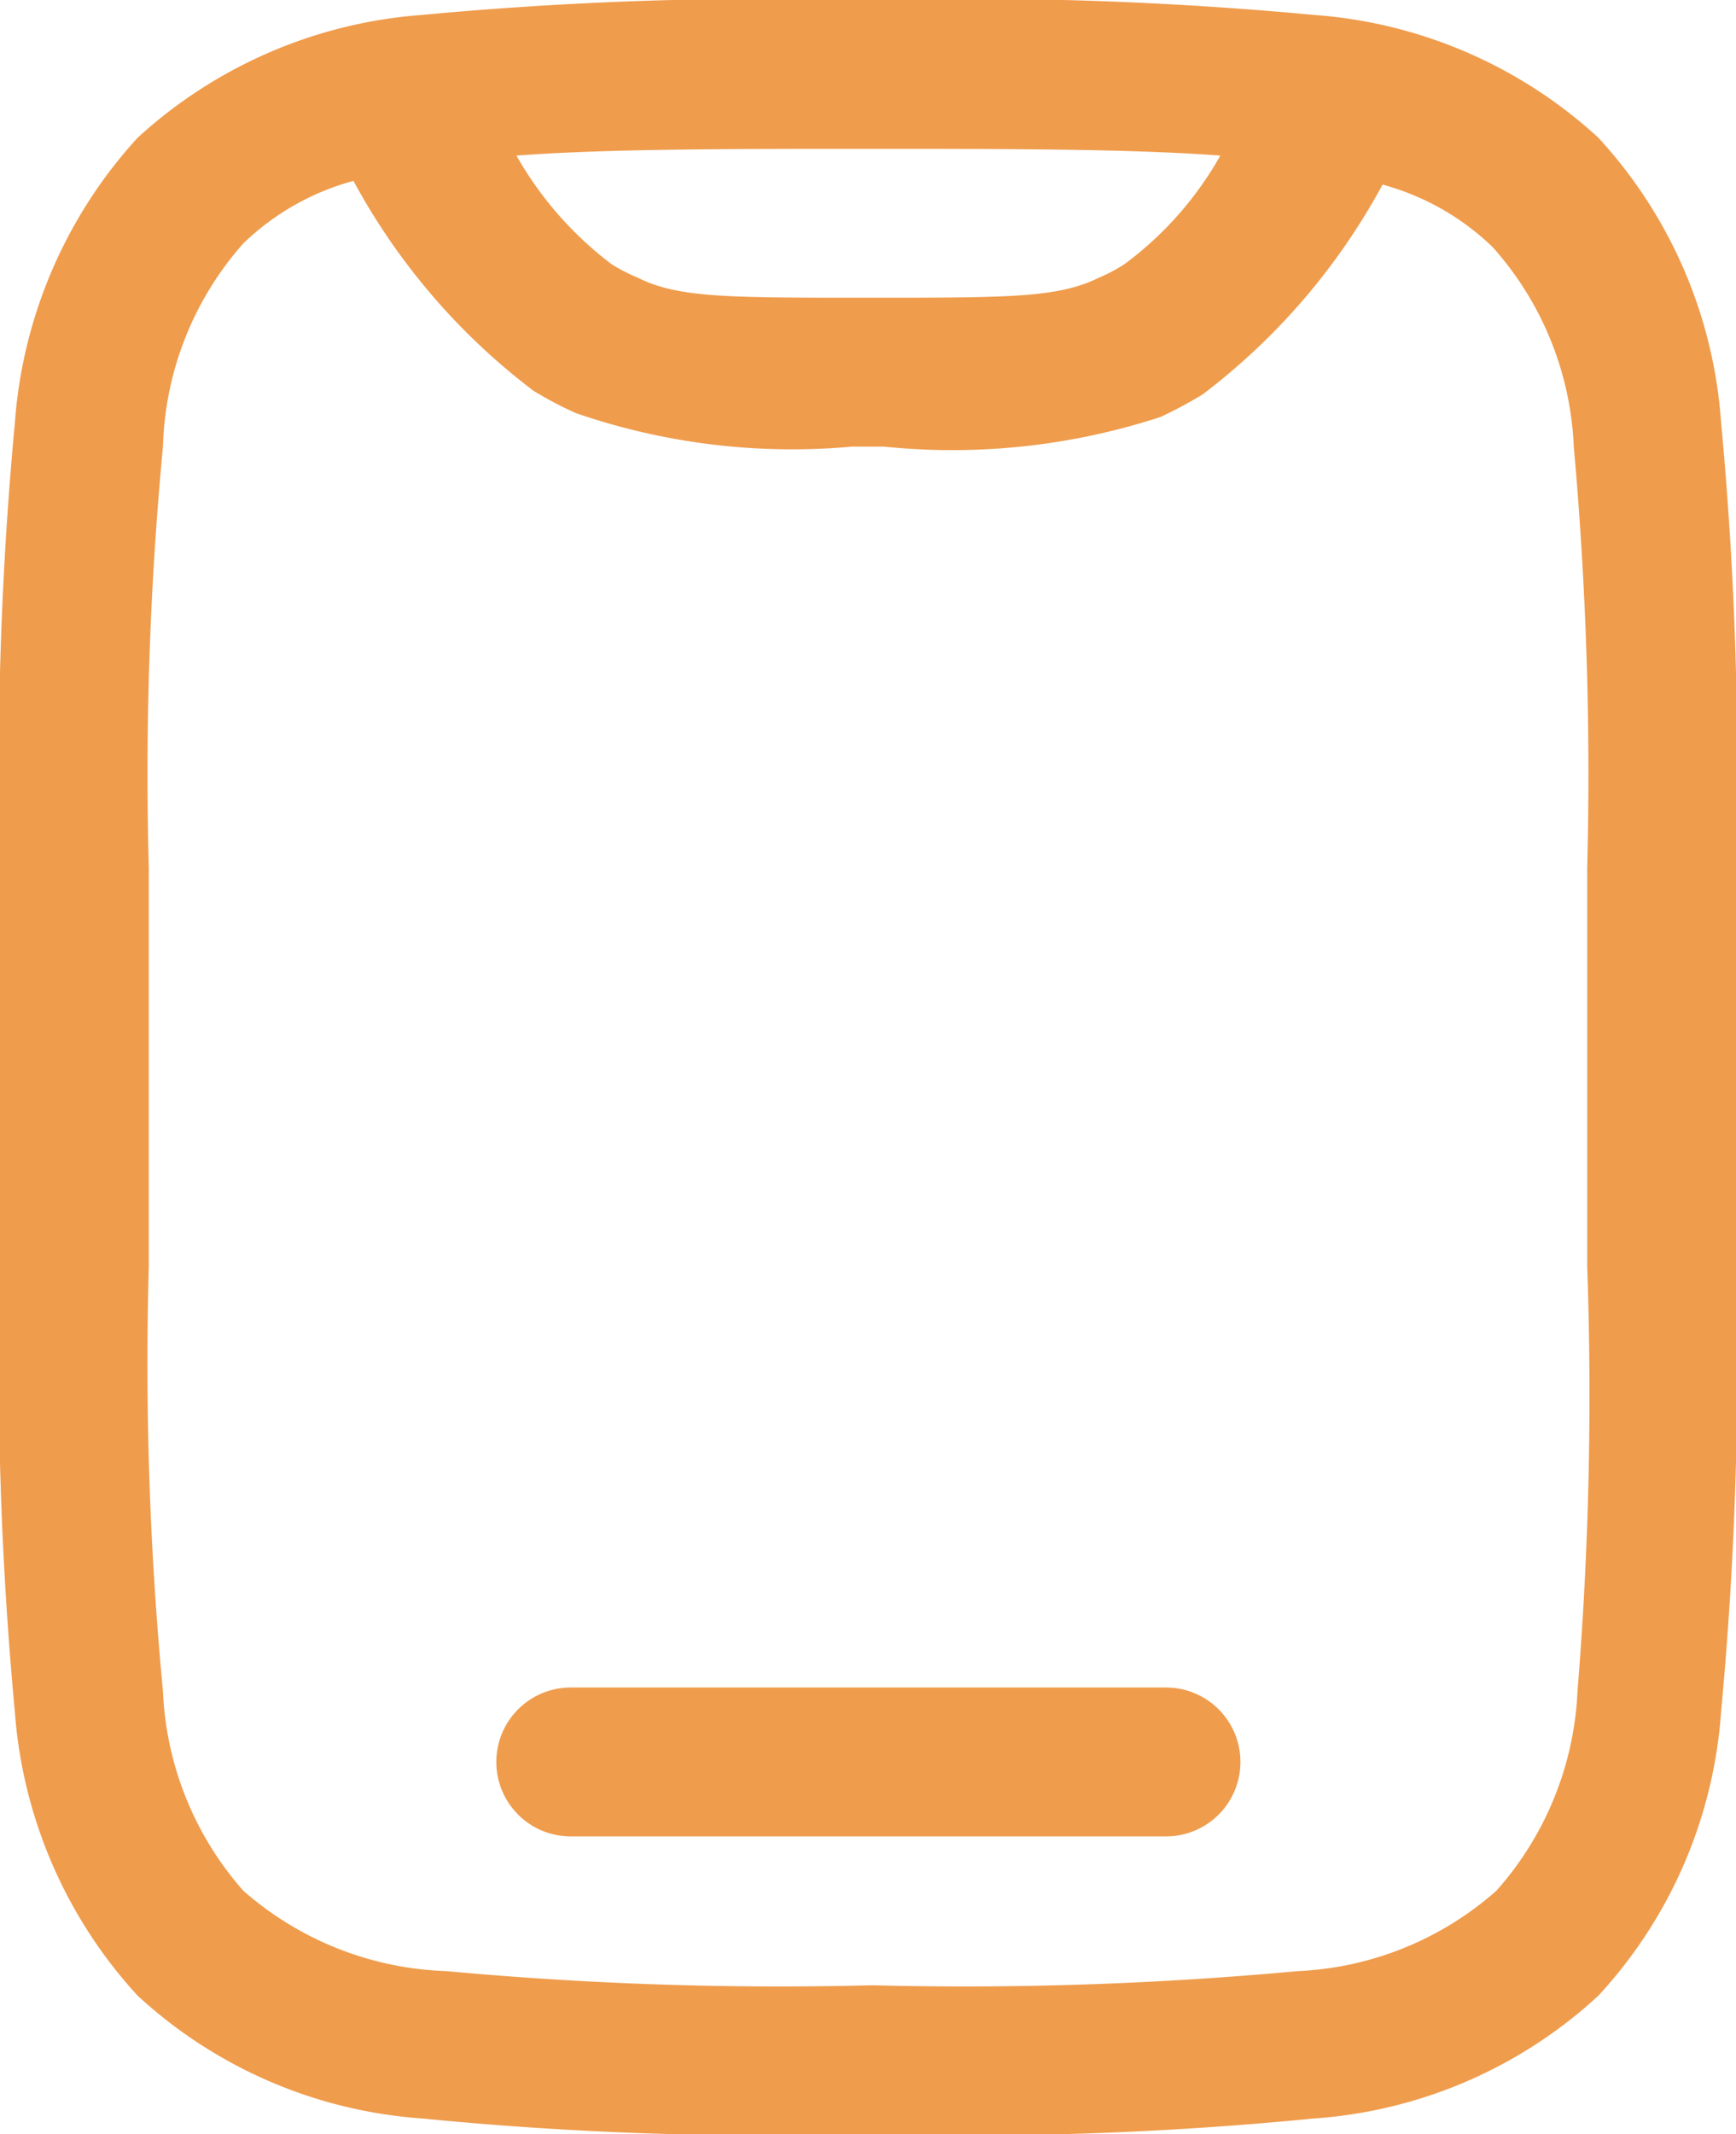 <svg xmlns="http://www.w3.org/2000/svg" viewBox="0 0 23.33 28.67"><defs><style>.cls-1{fill:#ef9c4c;fill-rule:evenodd;}</style></defs><g id="Layer_2" data-name="Layer 2"><g id="Layer_1-2" data-name="Layer 1"><path class="cls-1" d="M11.59,0h.15a49.74,49.74,0,0,1,5.91.2,6.32,6.32,0,0,1,3.83,1.65,6.29,6.29,0,0,1,1.65,3.83,49.74,49.74,0,0,1,.2,5.91v5.49a49.74,49.74,0,0,1-.2,5.91,6.26,6.26,0,0,1-1.65,3.82,6.27,6.27,0,0,1-3.83,1.65,47.38,47.38,0,0,1-5.91.21h-.15a47.38,47.38,0,0,1-5.91-.21,6.29,6.29,0,0,1-3.83-1.65A6.32,6.32,0,0,1,.2,23,49.74,49.74,0,0,1,0,17.08V11.59A49.74,49.74,0,0,1,.2,5.68,6.35,6.35,0,0,1,1.85,1.85,6.35,6.35,0,0,1,5.68.2,49.74,49.74,0,0,1,11.59,0ZM4.75,2.43a3.41,3.41,0,0,0-1.48.84A4.29,4.29,0,0,0,2.19,6,46.58,46.58,0,0,0,2,11.67V17a46.67,46.67,0,0,0,.19,5.72A4.32,4.32,0,0,0,3.27,25.4,4.35,4.35,0,0,0,6,26.48a48.7,48.7,0,0,0,5.72.19,48.8,48.8,0,0,0,5.72-.19,4.32,4.32,0,0,0,2.67-1.08,4.32,4.32,0,0,0,1.09-2.68A49.25,49.25,0,0,0,21.33,17V11.67A49.15,49.15,0,0,0,21.15,6a4.29,4.29,0,0,0-1.09-2.68,3.41,3.41,0,0,0-1.48-.84,8.76,8.76,0,0,1-2.42,2.82,6,6,0,0,1-.56.3A9,9,0,0,1,11.88,6h-.43a8.92,8.92,0,0,1-3.71-.45,5.12,5.12,0,0,1-.57-.3A8.76,8.76,0,0,1,4.75,2.43Zm2.19-.34A4.79,4.79,0,0,0,8.22,3.55a2.31,2.31,0,0,0,.35.18C9.11,4,9.76,4,11.67,4s2.55,0,3.1-.27a2.21,2.21,0,0,0,.34-.18A4.65,4.65,0,0,0,16.4,2.09C15.17,2,13.64,2,11.67,2S8.16,2,6.94,2.09ZM6.67,23.67a1,1,0,0,1,1-1h8a1,1,0,1,1,0,2h-8A1,1,0,0,1,6.67,23.67Z"/></g></g></svg>